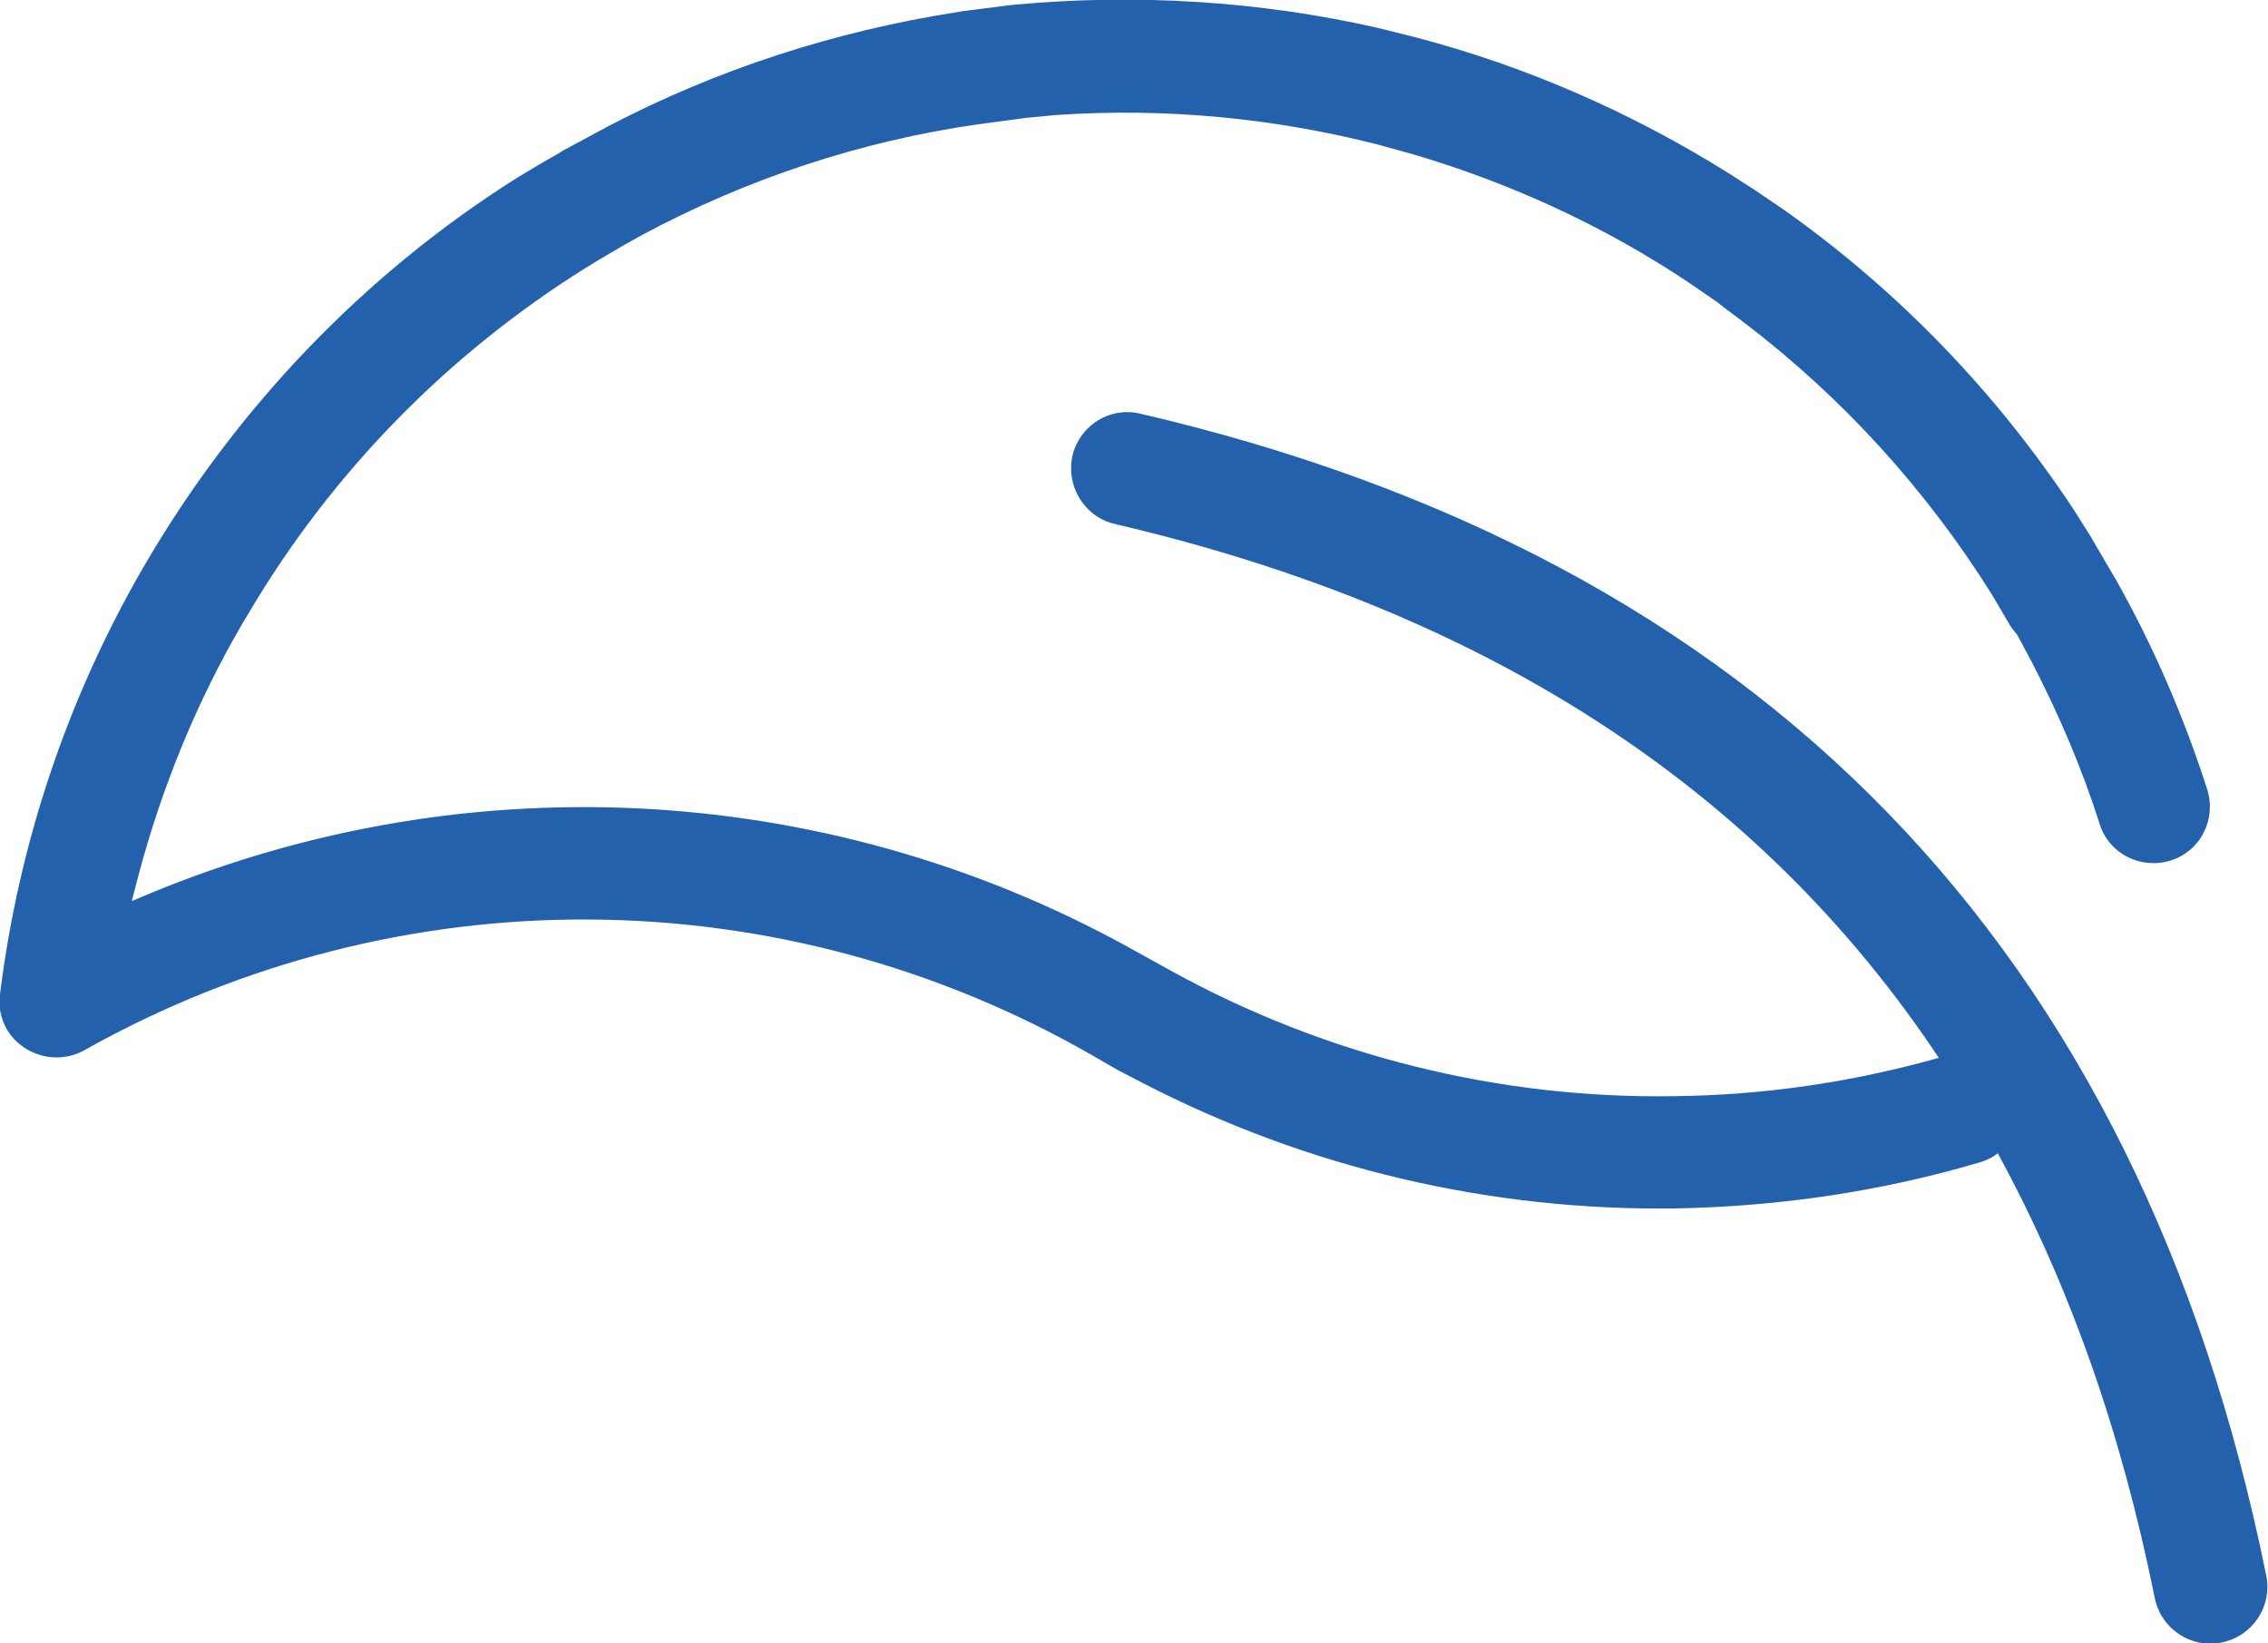 <?xml version="1.0" encoding="utf-8"?>
<!-- Generator: Adobe Illustrator 26.0.0, SVG Export Plug-In . SVG Version: 6.00 Build 0)  -->
<svg version="1.1" id="图层_1" xmlns="http://www.w3.org/2000/svg" xmlns:xlink="http://www.w3.org/1999/xlink" x="0px" y="0px"
	 viewBox="0 0 242.5 175.7" style="enable-background:new 0 0 242.5 175.7;" xml:space="preserve">
<style type="text/css">
	.st0{fill:#2461AD;}
</style>
<path class="st0" d="M147.4,3l3.2,0.8l0.8,0.2c11.8,3.1,23,8,33.4,14.5l2.8,1.8l3.1,2.1c12.3,8.7,22.8,19.6,31.1,32.2l1.7,2.7
	l2.1,3.6l0.6,1c4,7.1,7.3,14.7,9.8,22.5c1,3.2-0.7,6.6-3.9,7.6c-3.2,1-6.6-0.7-7.6-3.9l0,0c-1.9-6-4.4-11.8-7.3-17.4l-1.5-2.8
	L215,67l-2-3.4c-7-11.2-16-21.1-26.5-29.1l-2-1.5l-0.9-0.7l-2.9-2c-9.1-6.1-19.1-10.7-29.6-13.8l-2.9-0.8l-0.7-0.2
	c-11.3-2.9-23-4-34.6-3.2l-3.2,0.3l-0.7,0.1l-4.5,0.6C92,15.1,79.9,19.1,68.7,25.1l-1.8,1L64,27.8c-14.9,9-27.5,21.5-36.6,36.4
	l-1.5,2.5c-4.9,8.4-8.6,17.5-11.1,26.9l-0.7,2.7l0.1,0c34.4-14.9,73.7-13.1,106.5,5l4.7,2.6c16.4,9,34.9,13.6,53.6,13.3
	c9.6-0.1,19.1-1.5,28.3-4.1C188,84.1,158.6,65.2,119.1,56c-3.2-0.8-5.2-4.1-4.4-7.4c0.8-3.1,3.9-5.1,7.1-4.4
	c66.4,15.4,106.9,57.1,120.5,124.2c0.7,3.3-1.4,6.5-4.7,7.2c-3.3,0.7-6.5-1.4-7.2-4.7c-3.6-17.9-9.2-33.7-16.8-47.6
	c-0.6,0.5-1.3,0.8-2,1c-10.5,3.1-21.4,4.7-32.4,4.9c-19.8,0.3-39.4-4.3-57-13.4l-2.7-1.4l-2.6-1.5C83.6,93.7,42.6,93.4,9,112.3
	c-2.9,1.6-6.6,0.6-8.3-2.3c-0.6-1.1-0.9-2.4-0.7-3.7c2-16.1,7.2-31.6,15.3-45.6c9.8-16.9,23.5-31.3,40-41.7l2.5-1.5l2.1-1.2l0.3-0.2
	l2.6-1.4C74.4,8.3,86.9,4,99.9,1.7l3-0.5l4.7-0.6l0.9-0.1C121.5-0.7,134.7,0.1,147.4,3L147.4,3z"/>
</svg>
